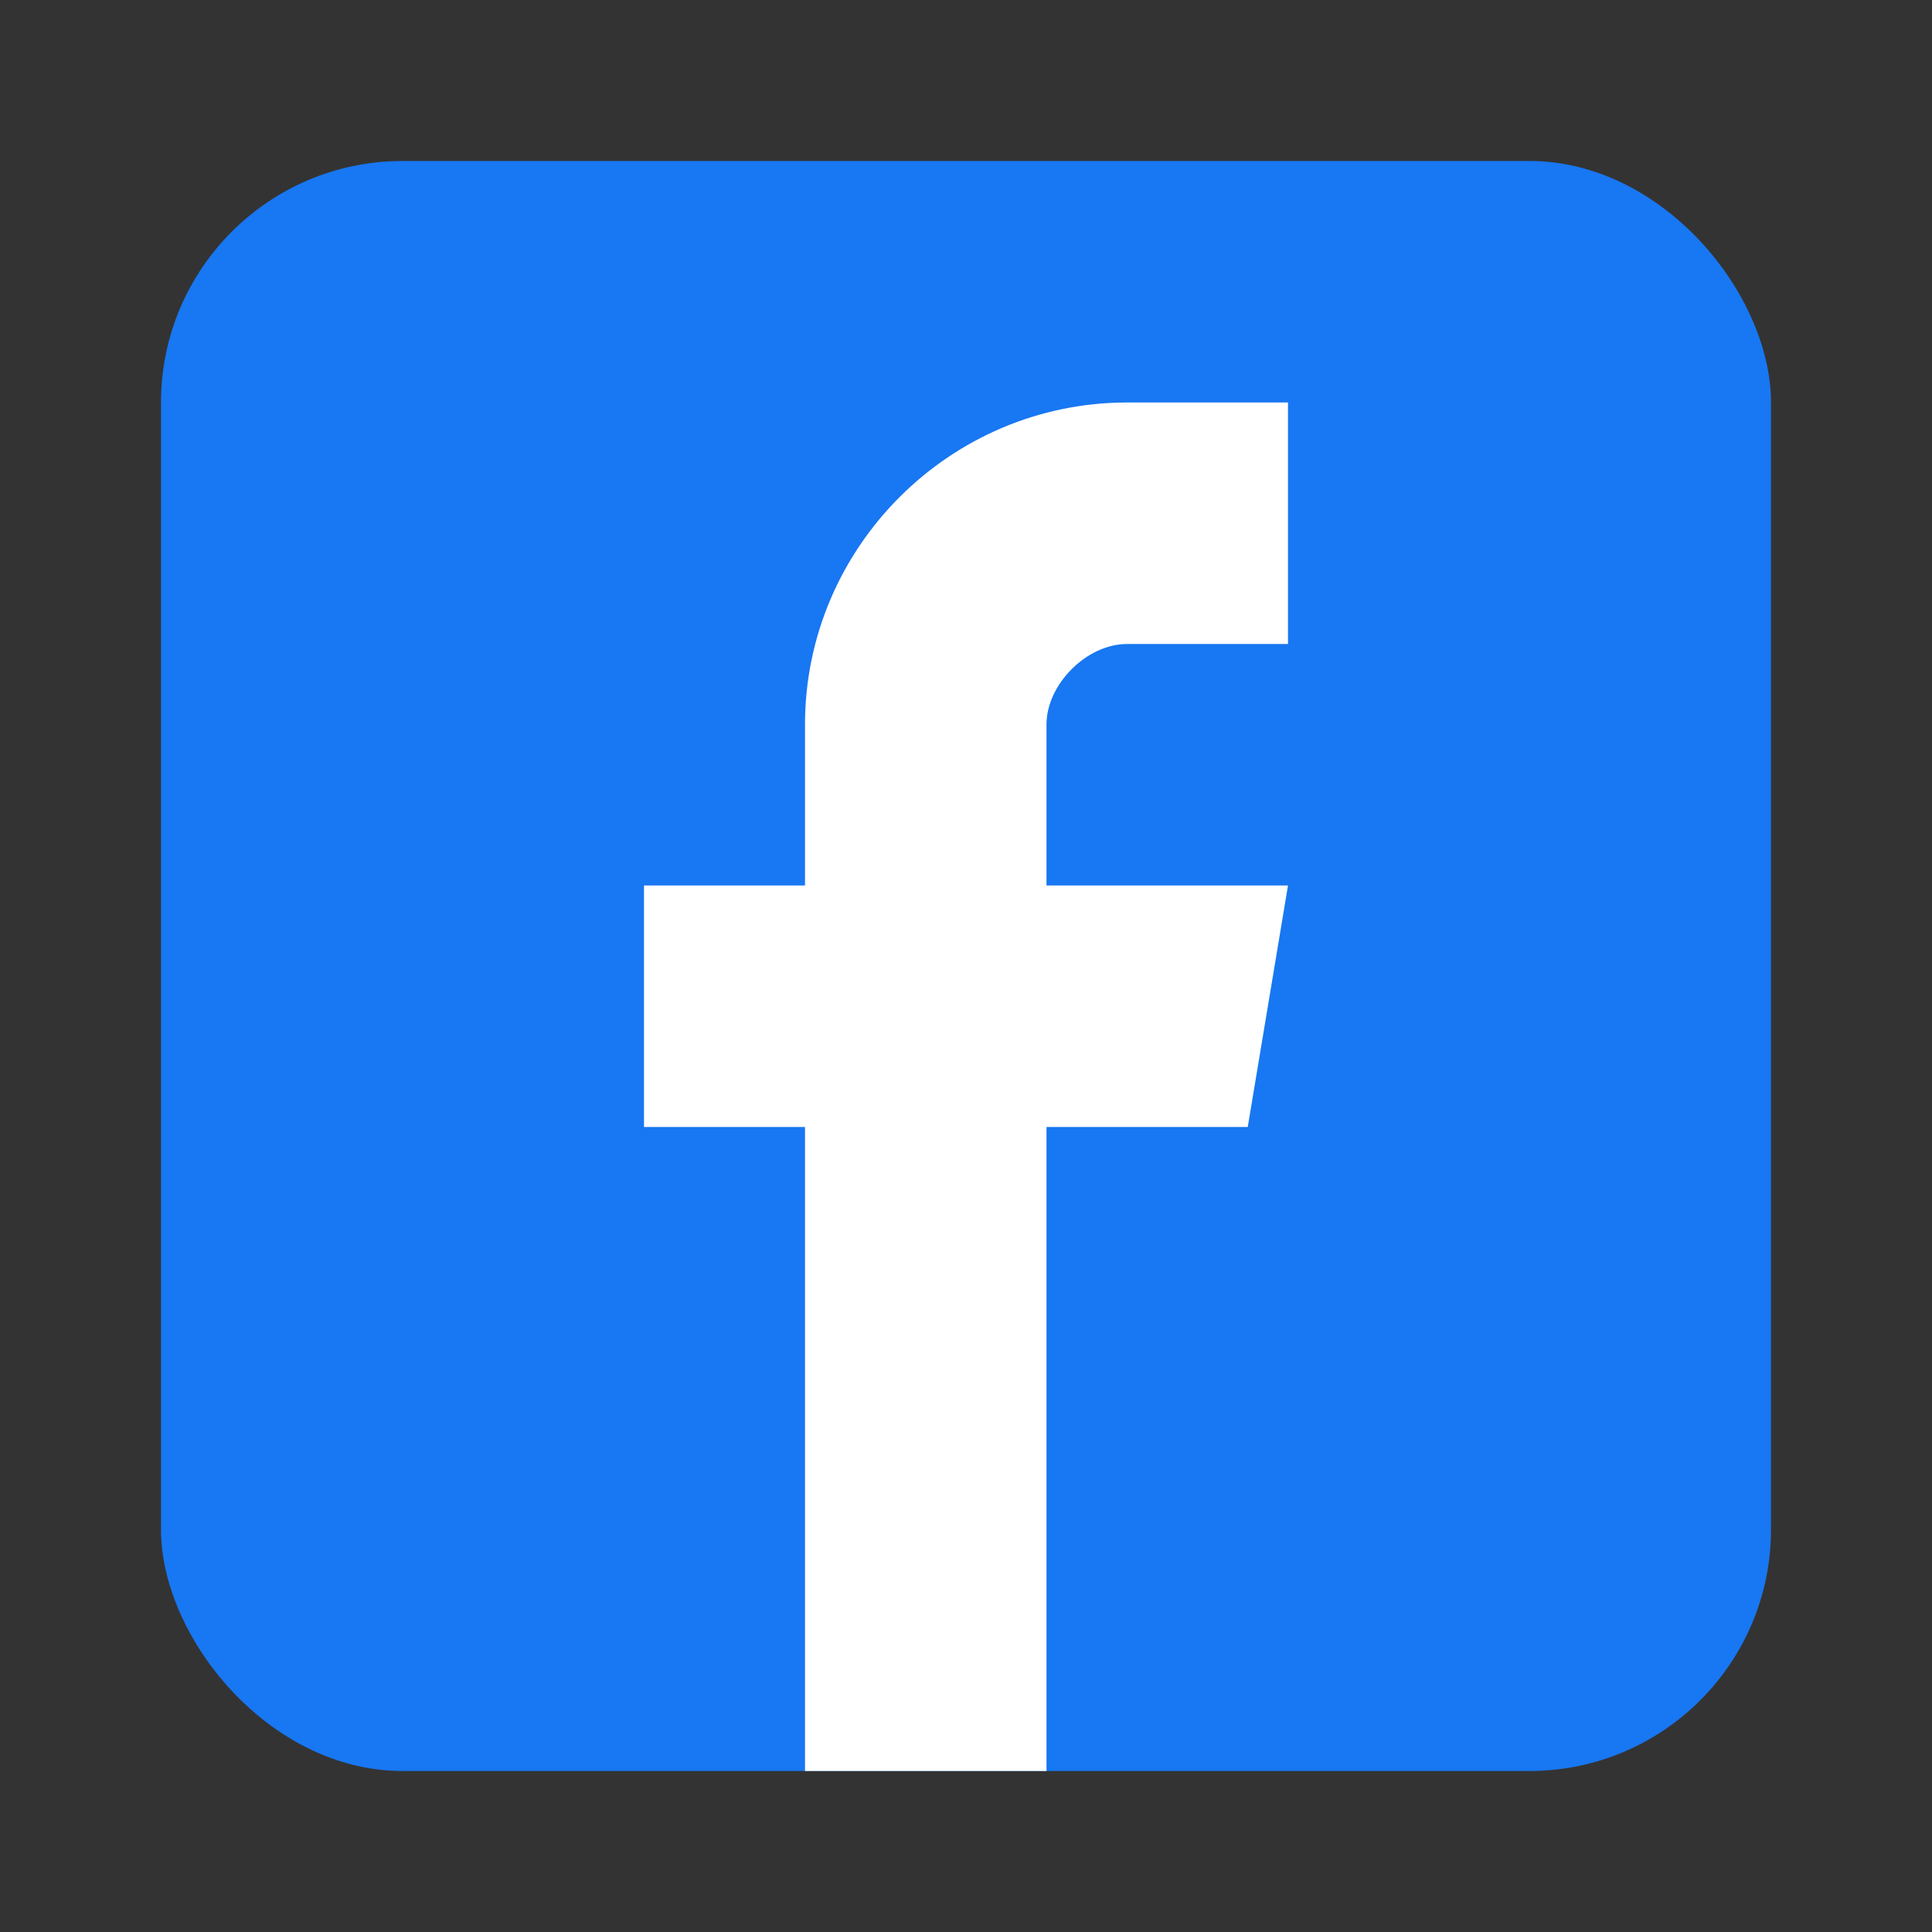 <svg width="24" height="24" viewBox="0 0 24 24" fill="none" xmlns="http://www.w3.org/2000/svg">
  <rect x="0" y="0" width="24" height="24" fill="#333333" stroke="none"/>
  <!-- Facebook Square Background -->
  <rect x="2" y="2" width="20" height="20" rx="3" fill="#1877F2"/>
  
  <!-- Facebook F -->
  <path d="M16 8H14C13.5 8 13 8.5 13 9V11H16L15.5 14H13V22H10V14H8V11H10V9C10 6.8 11.8 5 14 5H16V8Z" fill="white"/>
</svg>
